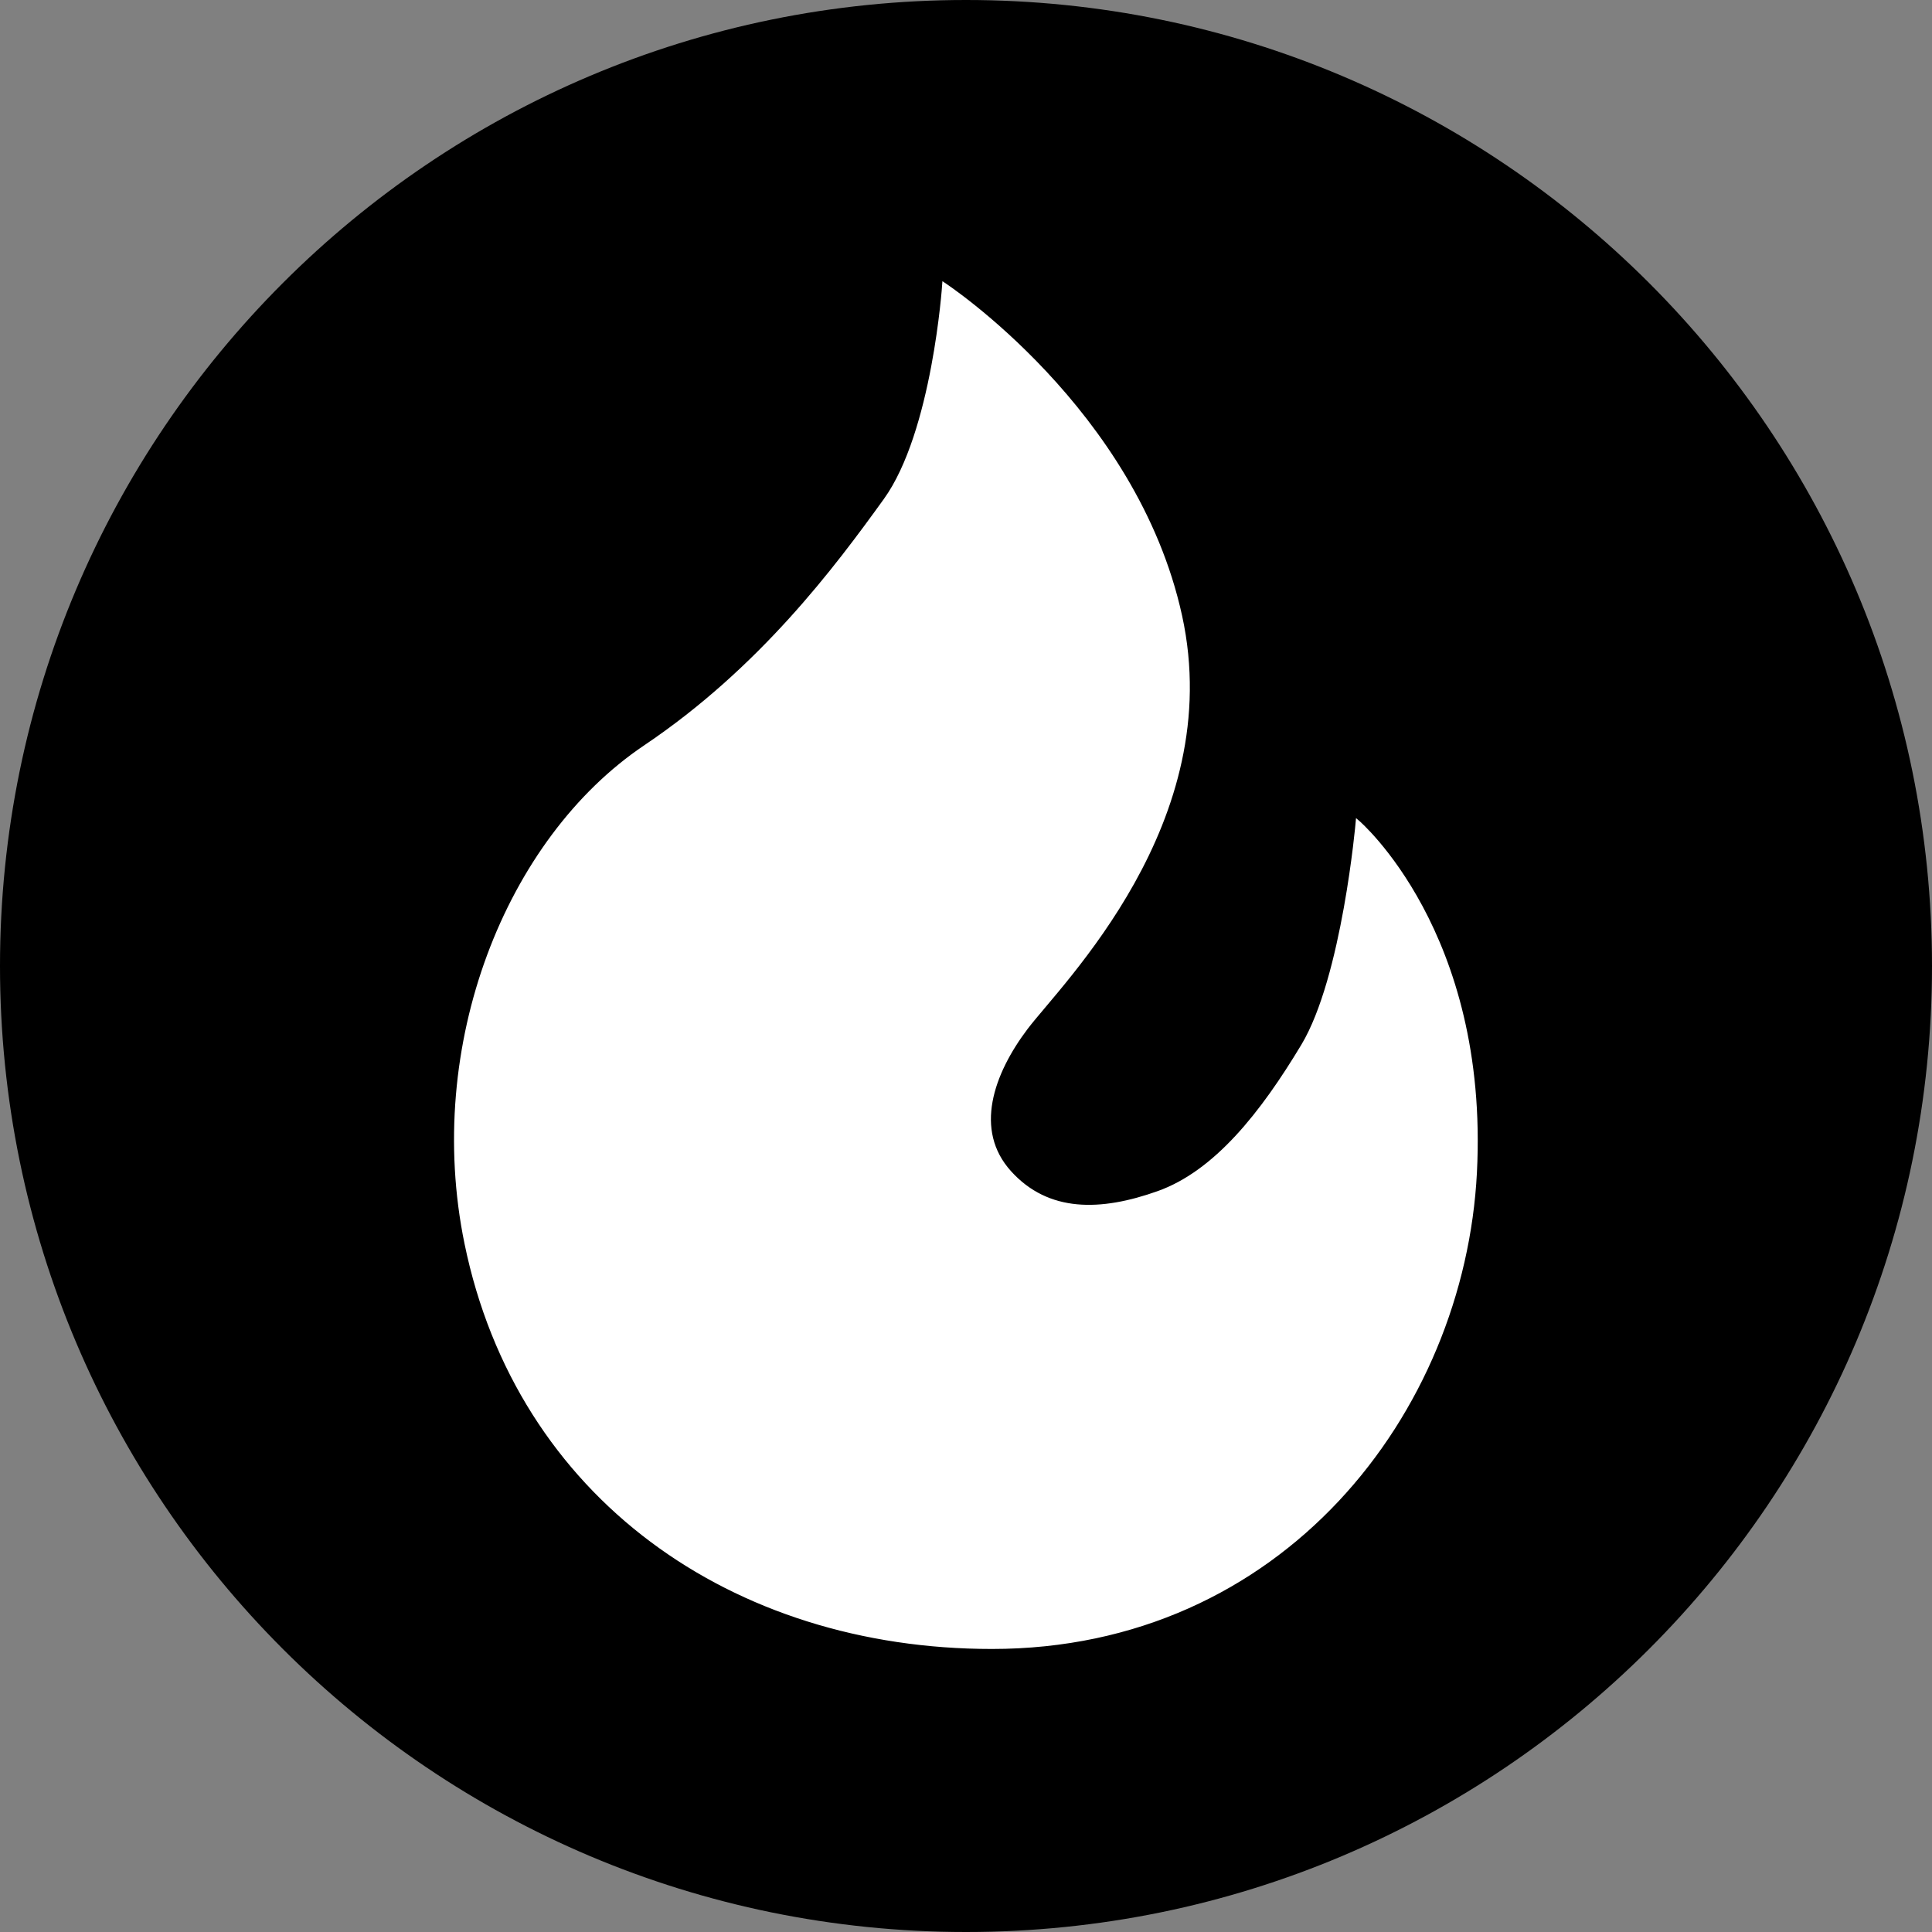 <svg xmlns="http://www.w3.org/2000/svg" xmlns:xlink="http://www.w3.org/1999/xlink" width="500" zoomAndPan="magnify" viewBox="0 0 375 375" height="500" preserveAspectRatio="xMidYMid meet" version="1.0"><rect x="0" y="0" width="375" height="375" fill="#808080" stroke="none"/><defs><clipPath id="f0e69c7c13"><path d="M 187.5 0 C 83.945 0 0 83.945 0 187.5 C 0 291.055 83.945 375 187.5 375 C 291.055 375 375 291.055 375 187.5 C 375 83.945 291.055 0 187.5 0 Z M 187.5 0 " clip-rule="nonzero"/></clipPath><clipPath id="a22b9fcbea"><path d="M 87.754 54.344 L 287.254 54.344 L 287.254 320.594 L 87.754 320.594 Z M 87.754 54.344 " clip-rule="nonzero"/></clipPath></defs><g clip-path="url(#f0e69c7c13)"><rect x="-37.5" width="450" fill="#000000" y="-37.5" height="450" fill-opacity="1"/></g><path fill="#ffffff" d="M 183.273 55.25 C 183.273 55.25 220.367 79.605 229.113 119.574 C 237.855 159.543 205.793 190.738 199.172 199.512 C 192.547 208.285 188.57 219.363 195.988 227.57 C 203.41 235.773 213.742 235.508 224.871 231.539 C 236 227.57 245.012 216.188 252.961 202.953 C 260.91 189.719 263.559 159.543 263.559 159.543 C 263.559 159.543 288.73 180.98 286.348 227.57 C 283.961 274.156 248.719 319.684 192.547 319.684 C 142.293 319.684 100.637 290.508 90.531 241.332 C 82.641 202.953 98.48 162.984 125.242 144.984 C 147.762 129.84 162.34 110.309 171.879 97.074 C 181.355 83.926 183.273 55.25 183.273 55.25 Z M 183.273 55.25 " fill-opacity="1" fill-rule="nonzero"/><g clip-path="url(#a22b9fcbea)"><path stroke-linecap="butt" transform="matrix(0.747, 0, 0, 0.747, 87.753, 54.505)" fill="none" stroke-linejoin="miter" d="M 127.84 0.998 C 127.84 0.998 177.484 33.603 189.189 87.11 C 200.889 140.617 157.978 182.379 149.117 194.124 C 140.251 205.869 134.929 220.7 144.856 231.686 C 154.789 242.668 168.617 242.313 183.512 237 C 198.406 231.686 210.467 216.448 221.106 198.731 C 231.744 181.014 235.289 140.617 235.289 140.617 C 235.289 140.617 268.978 169.316 265.789 231.686 C 262.594 294.052 215.428 355 140.251 355 C 72.994 355 17.243 315.942 3.718 250.11 C -6.842 198.731 14.357 145.224 50.174 121.127 C 80.313 100.853 99.823 74.706 112.59 56.989 C 125.273 39.387 127.84 0.998 127.84 0.998 Z M 127.84 0.998 " stroke="#ffffff" stroke-width="1" stroke-opacity="1" stroke-miterlimit="4"/></g></svg>